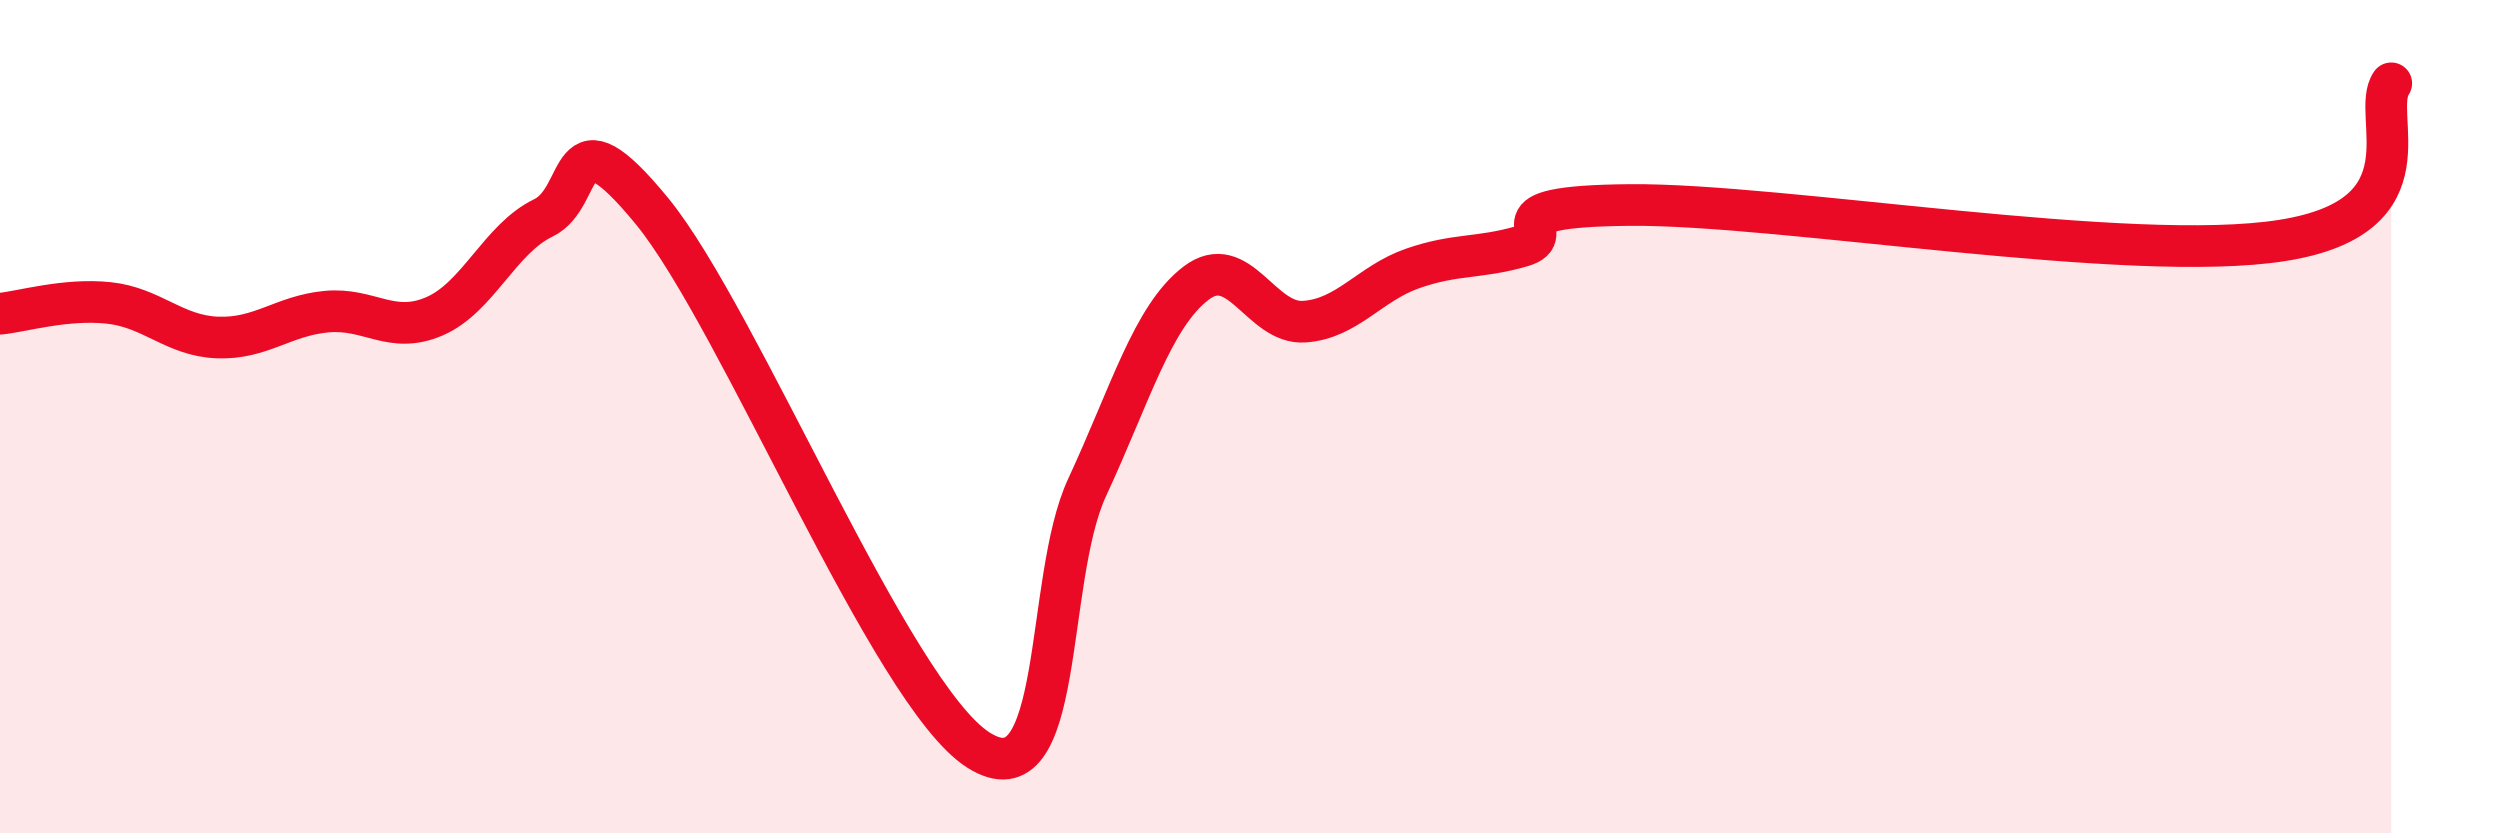 
    <svg width="60" height="20" viewBox="0 0 60 20" xmlns="http://www.w3.org/2000/svg">
      <path
        d="M 0,7.53 C 0.52,7.48 1.57,7.16 2.61,7.27 C 3.65,7.38 4.18,8.06 5.22,8.1 C 6.26,8.14 6.79,7.58 7.83,7.48 C 8.87,7.38 9.39,8.04 10.43,7.59 C 11.47,7.14 12,5.73 13.04,5.23 C 14.08,4.73 13.56,2.52 15.65,5.07 C 17.74,7.62 21.39,16.67 23.48,18 C 25.57,19.33 25.05,13.94 26.09,11.7 C 27.13,9.46 27.66,7.6 28.7,6.8 C 29.74,6 30.26,7.79 31.3,7.72 C 32.34,7.65 32.87,6.8 33.91,6.44 C 34.95,6.08 35.48,6.21 36.52,5.91 C 37.56,5.61 35.48,4.95 39.13,4.92 C 42.78,4.89 51.13,6.35 54.78,5.77 C 58.43,5.19 56.87,2.75 57.39,2L57.39 20L0 20Z"
        fill="#EB0A25"
        opacity="0.1"
        stroke-linecap="round"
        stroke-linejoin="round"
      />
      <path
        d="M 0,7.53 C 0.52,7.48 1.57,7.16 2.61,7.27 C 3.65,7.38 4.18,8.06 5.22,8.1 C 6.26,8.14 6.79,7.58 7.83,7.48 C 8.87,7.38 9.39,8.04 10.43,7.59 C 11.47,7.14 12,5.73 13.04,5.23 C 14.08,4.73 13.56,2.52 15.65,5.07 C 17.74,7.62 21.39,16.67 23.48,18 C 25.57,19.33 25.05,13.94 26.09,11.7 C 27.13,9.46 27.66,7.6 28.7,6.8 C 29.74,6 30.26,7.79 31.3,7.72 C 32.34,7.65 32.87,6.8 33.91,6.44 C 34.95,6.08 35.48,6.21 36.52,5.91 C 37.56,5.61 35.48,4.95 39.13,4.92 C 42.78,4.89 51.13,6.35 54.78,5.77 C 58.43,5.19 56.87,2.75 57.39,2"
        stroke="#EB0A25"
        stroke-width="1"
        fill="none"
        stroke-linecap="round"
        stroke-linejoin="round"
      />
    </svg>
  